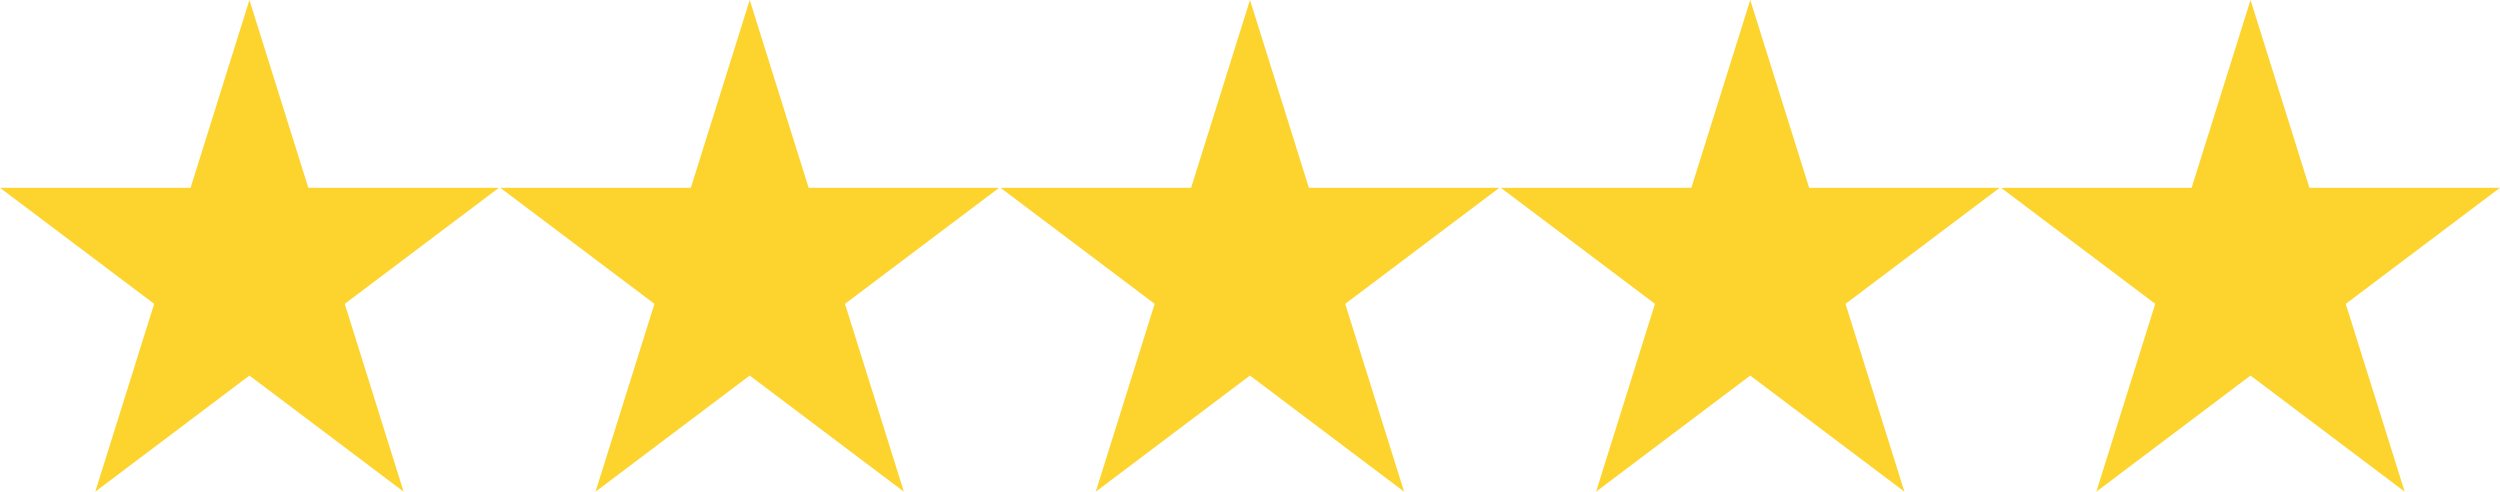 <?xml version="1.0"?>
<svg xmlns="http://www.w3.org/2000/svg" xmlns:xlink="http://www.w3.org/1999/xlink" width="300" height="59" viewBox="0 0 300 59">
  <defs>
    <clipPath id="clip-Roof_type_10">
      <rect width="300" height="59"/>
    </clipPath>
  </defs>
  <g id="Roof_type_10" data-name="Roof type &#x2013; 10" clip-path="url(#clip-Roof_type_10)">
    <rect width="300" height="59" fill="rgba(255,255,255,0)"/>
    <g id="stars" transform="translate(0 -196.215)">
      <g id="Group_1" data-name="Group 1" transform="translate(0 196.215)">
        <path id="Path_2" data-name="Path 2" d="M37,218.75l-7.068-22.535L22.868,218.75H0l18.5,13.927-7.068,22.538,18.5-13.933,18.5,13.933L41.37,232.677l18.5-13.927Z" transform="translate(0 -196.215)" fill="#fdd42d"/>
        <path id="Path_3" data-name="Path 3" d="M135.056,218.75l-7.068-22.535L120.92,218.75H98.052l18.5,13.927-7.068,22.538,18.5-13.933,18.5,13.933-7.068-22.538,18.5-13.927Z" transform="translate(-38.02 -196.215)" fill="#fdd42d"/>
        <path id="Path_4" data-name="Path 4" d="M233.108,218.75l-7.068-22.535-7.068,22.535H196.1l18.5,13.927-7.068,22.538,18.5-13.933,18.5,13.933-7.068-22.538,18.5-13.927Z" transform="translate(-76.04 -196.215)" fill="#fdd42d"/>
        <path id="Path_5" data-name="Path 5" d="M331.16,218.75l-7.068-22.535-7.068,22.535H294.157l18.5,13.927-7.068,22.538,18.5-13.933,18.5,13.933-7.068-22.538,18.5-13.927Z" transform="translate(-114.061 -196.215)" fill="#fdd42d"/>
        <path id="Path_6" data-name="Path 6" d="M422.145,196.215l-7.068,22.535H392.209l18.5,13.927-7.068,22.538,18.5-13.933,18.5,13.933-7.068-22.538,18.5-13.927H429.213Z" transform="translate(-152.081 -196.215)" fill="#fdd42d"/>
      </g>
    </g>
  </g>
</svg>
